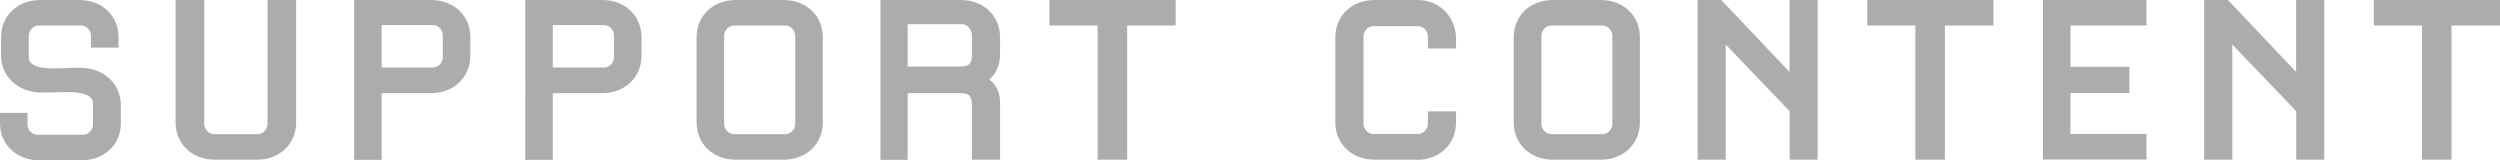 <?xml version="1.0" encoding="UTF-8"?><svg id="_レイヤー_2" xmlns="http://www.w3.org/2000/svg" viewBox="0 0 163.44 10.48"><defs><style>.cls-1{fill:#acacac;}</style></defs><g id="_レイヤー_3"><path class="cls-1" d="m5.33,10.48h-2.77c-1.48,0-2.56-1.03-2.56-2.43v-.67h1.8v.76c0,.36.31.67.63.67h3.02c.32,0,.63-.31.63-.67v-1.35c0-1.06-2.12-.7-3.46-.74C1.17,6,.07,5.02.07,3.6v-1.17C.07,1.03,1.15,0,2.63,0h2.56c1.48,0,2.56,1.03,2.56,2.43v.68h-1.8v-.77c0-.36-.31-.67-.63-.67h-2.81c-.32,0-.63.31-.63.67v1.37c0,1.06,2.12.7,3.46.72,1.44.04,2.56,1.03,2.56,2.45v1.17c0,1.4-1.08,2.43-2.56,2.43Z"/><path class="cls-1" d="m16.81,10.44h-2.77c-1.48,0-2.56-1.03-2.56-2.43V0h1.87v8.1c0,.36.31.67.63.67h2.88c.32,0,.63-.31.63-.67V0h1.87v8.01c0,1.4-1.08,2.43-2.56,2.43Z"/><path class="cls-1" d="m28.19,6.09h-3.24v4.36h-1.8V0h5.04c1.48,0,2.56,1.03,2.56,2.43v1.21c0,1.4-1.08,2.45-2.56,2.45Zm.76-3.78c0-.36-.31-.67-.63-.67h-3.37v2.77h3.37c.32,0,.63-.31.63-.65v-1.46Z"/><path class="cls-1" d="m39.38,6.09h-3.24v4.36h-1.8V0h5.04c1.48,0,2.56,1.03,2.56,2.43v1.21c0,1.4-1.08,2.45-2.56,2.45Zm.76-3.78c0-.36-.31-.67-.63-.67h-3.37v2.77h3.37c.32,0,.63-.31.63-.65v-1.46Z"/><path class="cls-1" d="m51.23,10.44h-3.13c-1.48,0-2.56-1.03-2.56-2.43V2.43c0-1.4,1.08-2.43,2.56-2.43h3.13c1.48,0,2.56,1.03,2.56,2.43v5.58c0,1.4-1.08,2.43-2.56,2.43Zm.76-8.1c0-.36-.31-.67-.63-.67h-3.39c-.32,0-.63.31-.63.67v5.76c0,.36.31.67.63.67h3.39c.32,0,.63-.31.63-.67V2.34Z"/><path class="cls-1" d="m63.54,10.44v-3.49c0-.67-.16-.86-.74-.86h-3.46v4.36h-1.78V0h5.26c1.48,0,2.56,1.03,2.56,2.43v1.13c0,.88-.4,1.37-.7,1.64.32.23.7.7.7,1.51v3.73h-1.84Zm0-8.14c0-.38-.32-.72-.63-.72h-3.57v2.77h3.37c.67,0,.83-.18.83-.81v-1.24Z"/><path class="cls-1" d="m73.69,1.67v8.77h-1.93V1.67h-3.15V0h8.25v1.67h-3.17Z"/><path class="cls-1" d="m92.63,10.44h-2.77c-1.48,0-2.56-1.03-2.56-2.43V2.43c0-1.4,1.08-2.43,2.56-2.43h2.81c1.49,0,2.52,1.15,2.52,2.54v.63h-1.84v-.79c0-.36-.31-.67-.63-.67h-2.95c-.32,0-.63.31-.63.67v5.71c0,.36.31.67.63.67h2.95c.32,0,.63-.31.63-.67v-.81h1.84v.74c0,1.4-1.08,2.43-2.56,2.43Z"/><path class="cls-1" d="m104.65,10.44h-3.13c-1.48,0-2.56-1.03-2.56-2.43V2.43c0-1.4,1.08-2.43,2.56-2.43h3.13c1.48,0,2.56,1.03,2.56,2.43v5.58c0,1.4-1.08,2.43-2.56,2.43Zm.76-8.1c0-.36-.31-.67-.63-.67h-3.38c-.32,0-.63.31-.63.67v5.76c0,.36.31.67.63.67h3.38c.32,0,.63-.31.63-.67V2.34Z"/><path class="cls-1" d="m117,10.44v-3.17l-4.18-4.36v7.53h-1.84V0h1.55l4.46,4.7V0h1.84v10.44h-1.84Z"/><path class="cls-1" d="m127.15,1.67v8.77h-1.93V1.67h-3.15V0h8.25v1.67h-3.17Z"/><path class="cls-1" d="m133.56,10.44V0h6.77v1.67h-4.97v2.7h3.85v1.71h-3.85v2.68h4.97v1.67h-6.77Z"/><path class="cls-1" d="m150.12,10.44v-3.17l-4.18-4.36v7.53h-1.84V0h1.55l4.46,4.7V0h1.84v10.44h-1.84Z"/><path class="cls-1" d="m160.27,1.67v8.77h-1.93V1.67h-3.15V0h8.25v1.67h-3.17Z"/></g></svg>